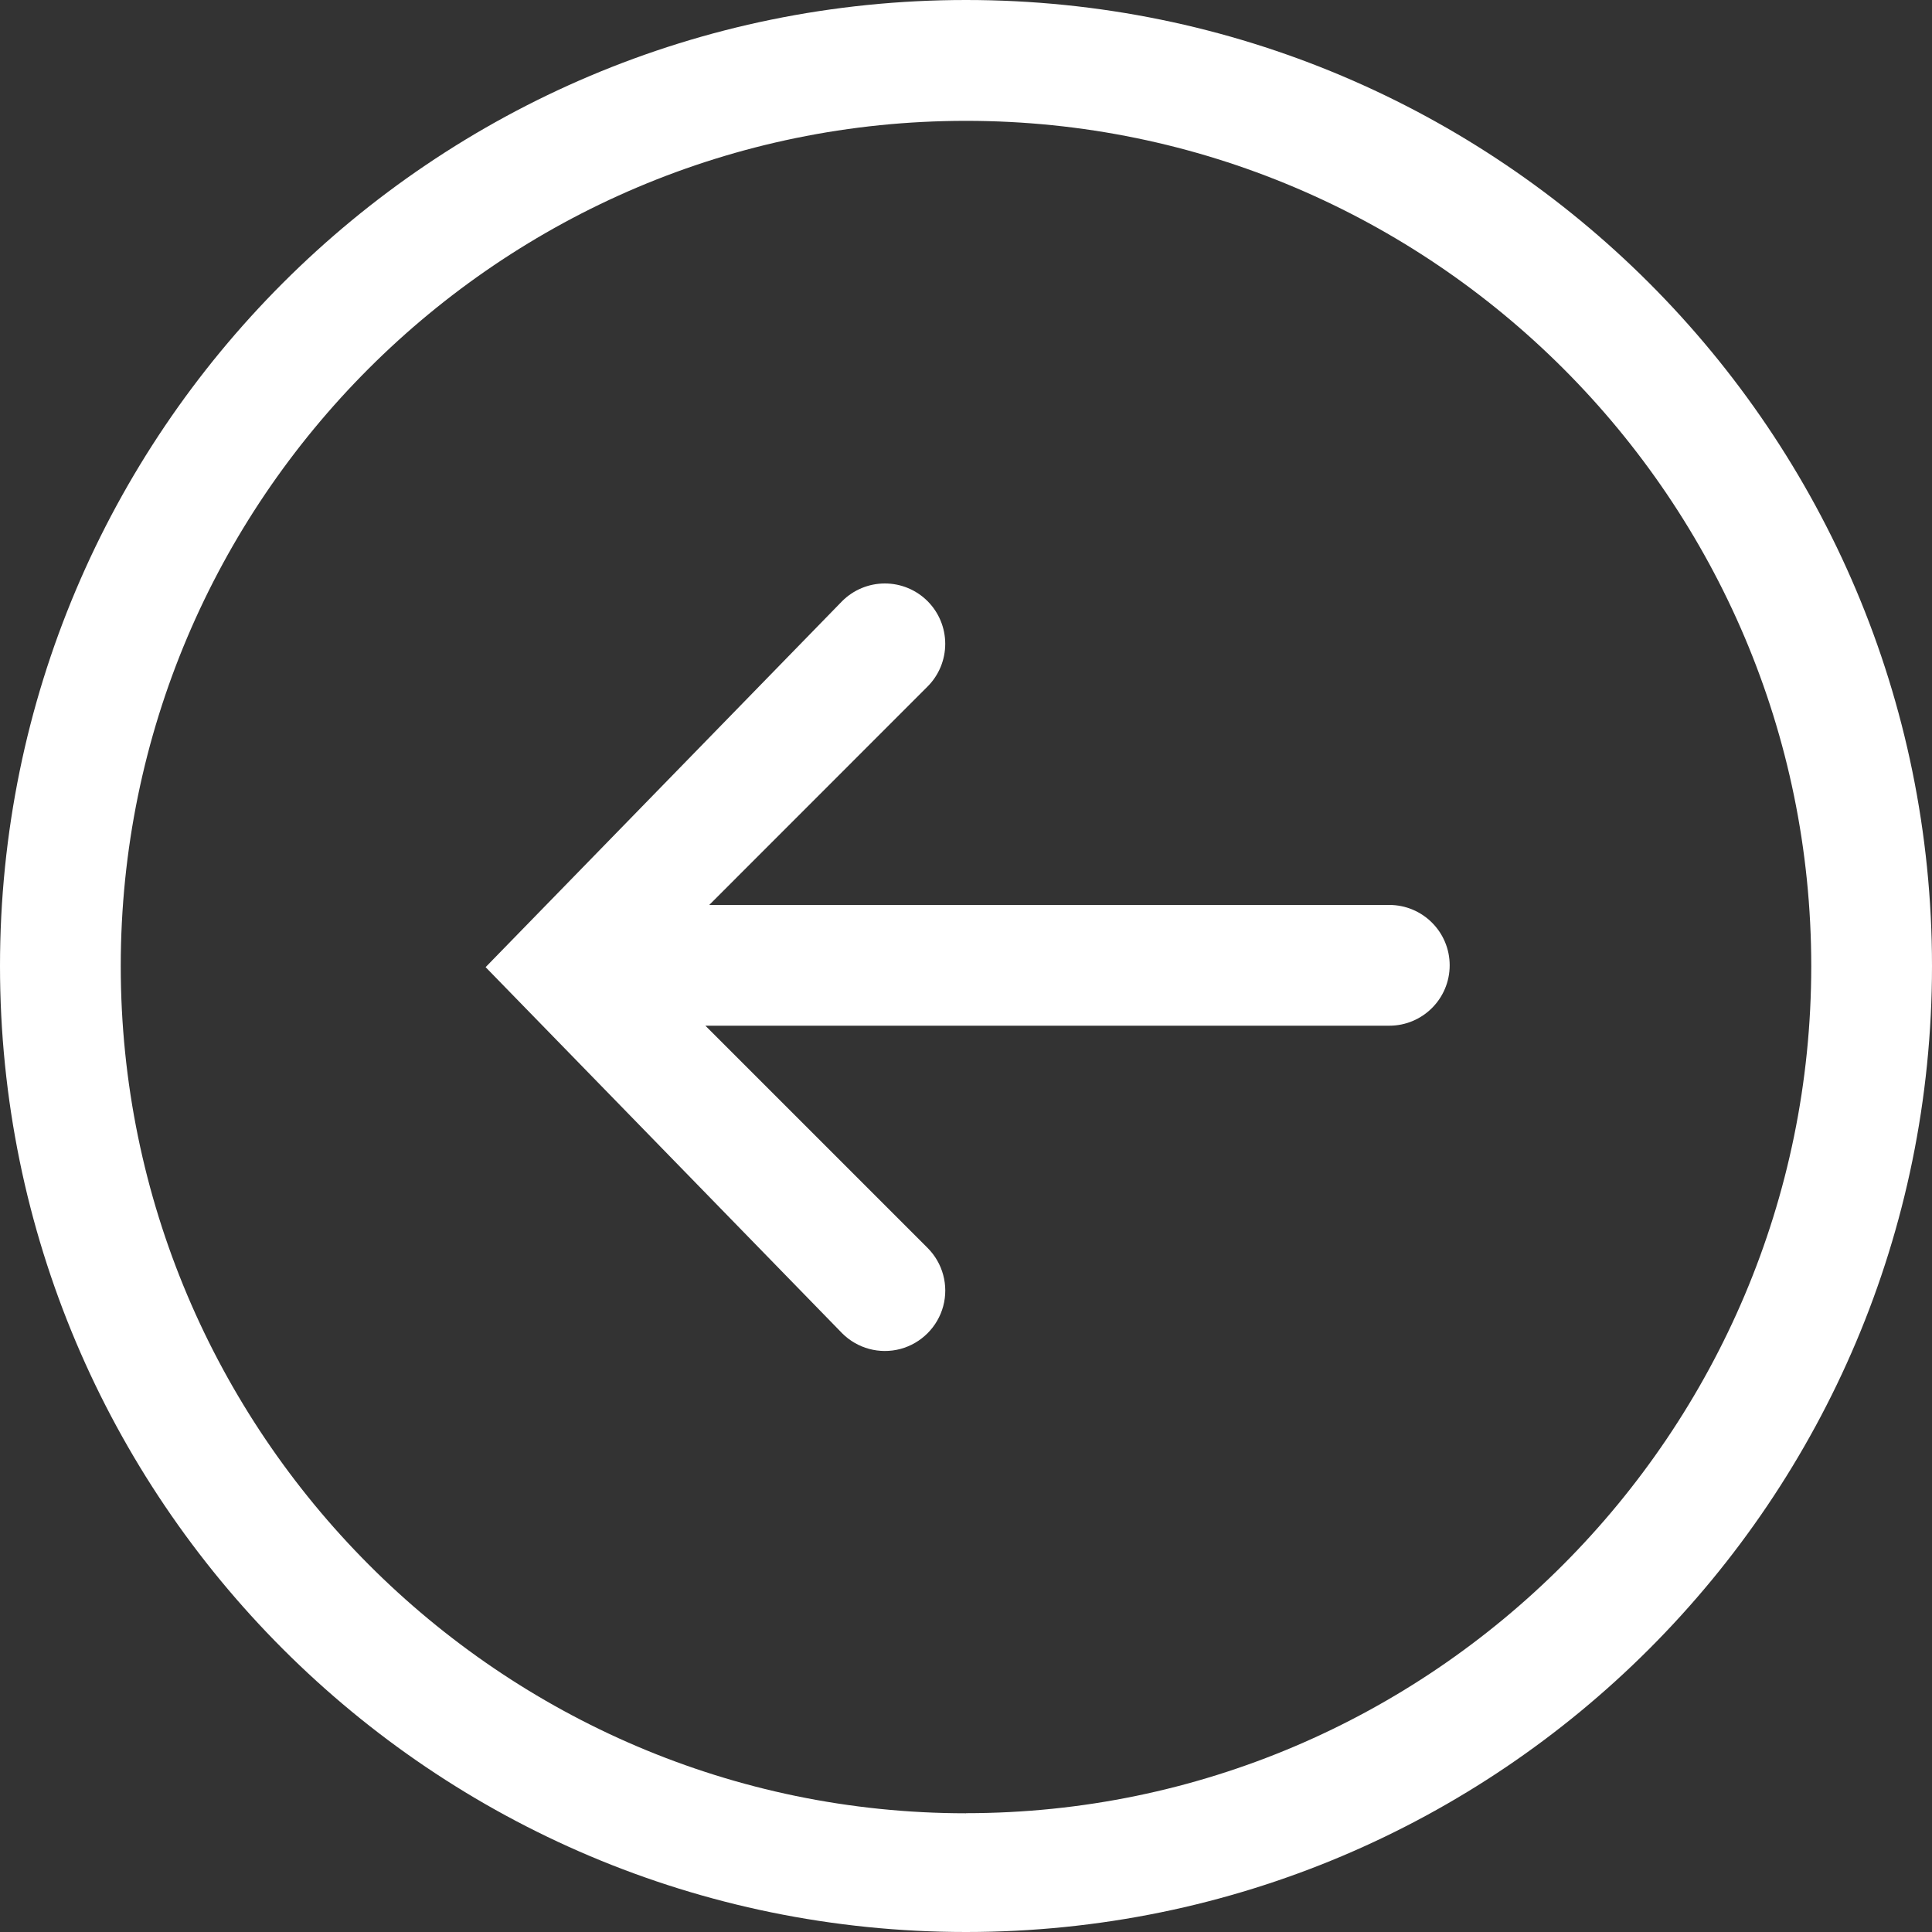 <?xml version="1.0" encoding="UTF-8"?>
<svg width="20px" height="20px" viewBox="0 0 20 20" version="1.1" xmlns="http://www.w3.org/2000/svg" xmlns:xlink="http://www.w3.org/1999/xlink">
    <rect x="0" y="0" width="20" height="20" fill="#333333" stroke="none"/>
    <!-- Generator: Sketch 47.1 (45422) - http://www.bohemiancoding.com/sketch -->
    <title>arrow back white</title>
    <desc>Created with Sketch.</desc>
    <defs></defs>
    <g id="Symbols" stroke="none" stroke-width="1" fill="none" fill-rule="evenodd">
        <g id="icon/arrow/back-white">
            <g id="arrow-back-white">
                <path d="M9.602,6.223 C9.719,6.34 9.785,6.499 9.785,6.665 C9.785,6.831 9.719,6.99 9.602,7.107 L7.342,9.368 L14.382,9.368 C14.727,9.368 15.007,9.648 15.007,9.993 C15.007,10.338 14.727,10.618 14.382,10.618 L7.302,10.618 L9.602,12.918 C9.76,13.076 9.822,13.306 9.764,13.522 C9.706,13.737 9.537,13.906 9.322,13.964 C9.106,14.022 8.876,13.96 8.718,13.802 L5.027,10.012 L8.718,6.223 C8.835,6.106 8.994,6.04 9.16,6.04 C9.326,6.04 9.485,6.106 9.602,6.223 M10,18.77 C14.825,18.77 18.75,14.826 18.75,10.001 C18.75,5.176 14.825,1.251 10,1.251 C5.175,1.251 1.25,5.176 1.25,10.001 C1.25,14.826 5.175,18.771 10,18.771 M10,0 C15.523,0 20,4.477 20,10 C20,15.523 15.523,20 10,20 C4.477,20 0,15.523 0,10 C0,4.477 4.477,0 10,0" id="back-arrow" fill="#FFFFFF" fill-rule="nonzero"></path>
                <rect id="Rectangle-2" x="0" y="0" width="20" height="20"></rect>
            </g>
        </g>
    </g>
</svg>